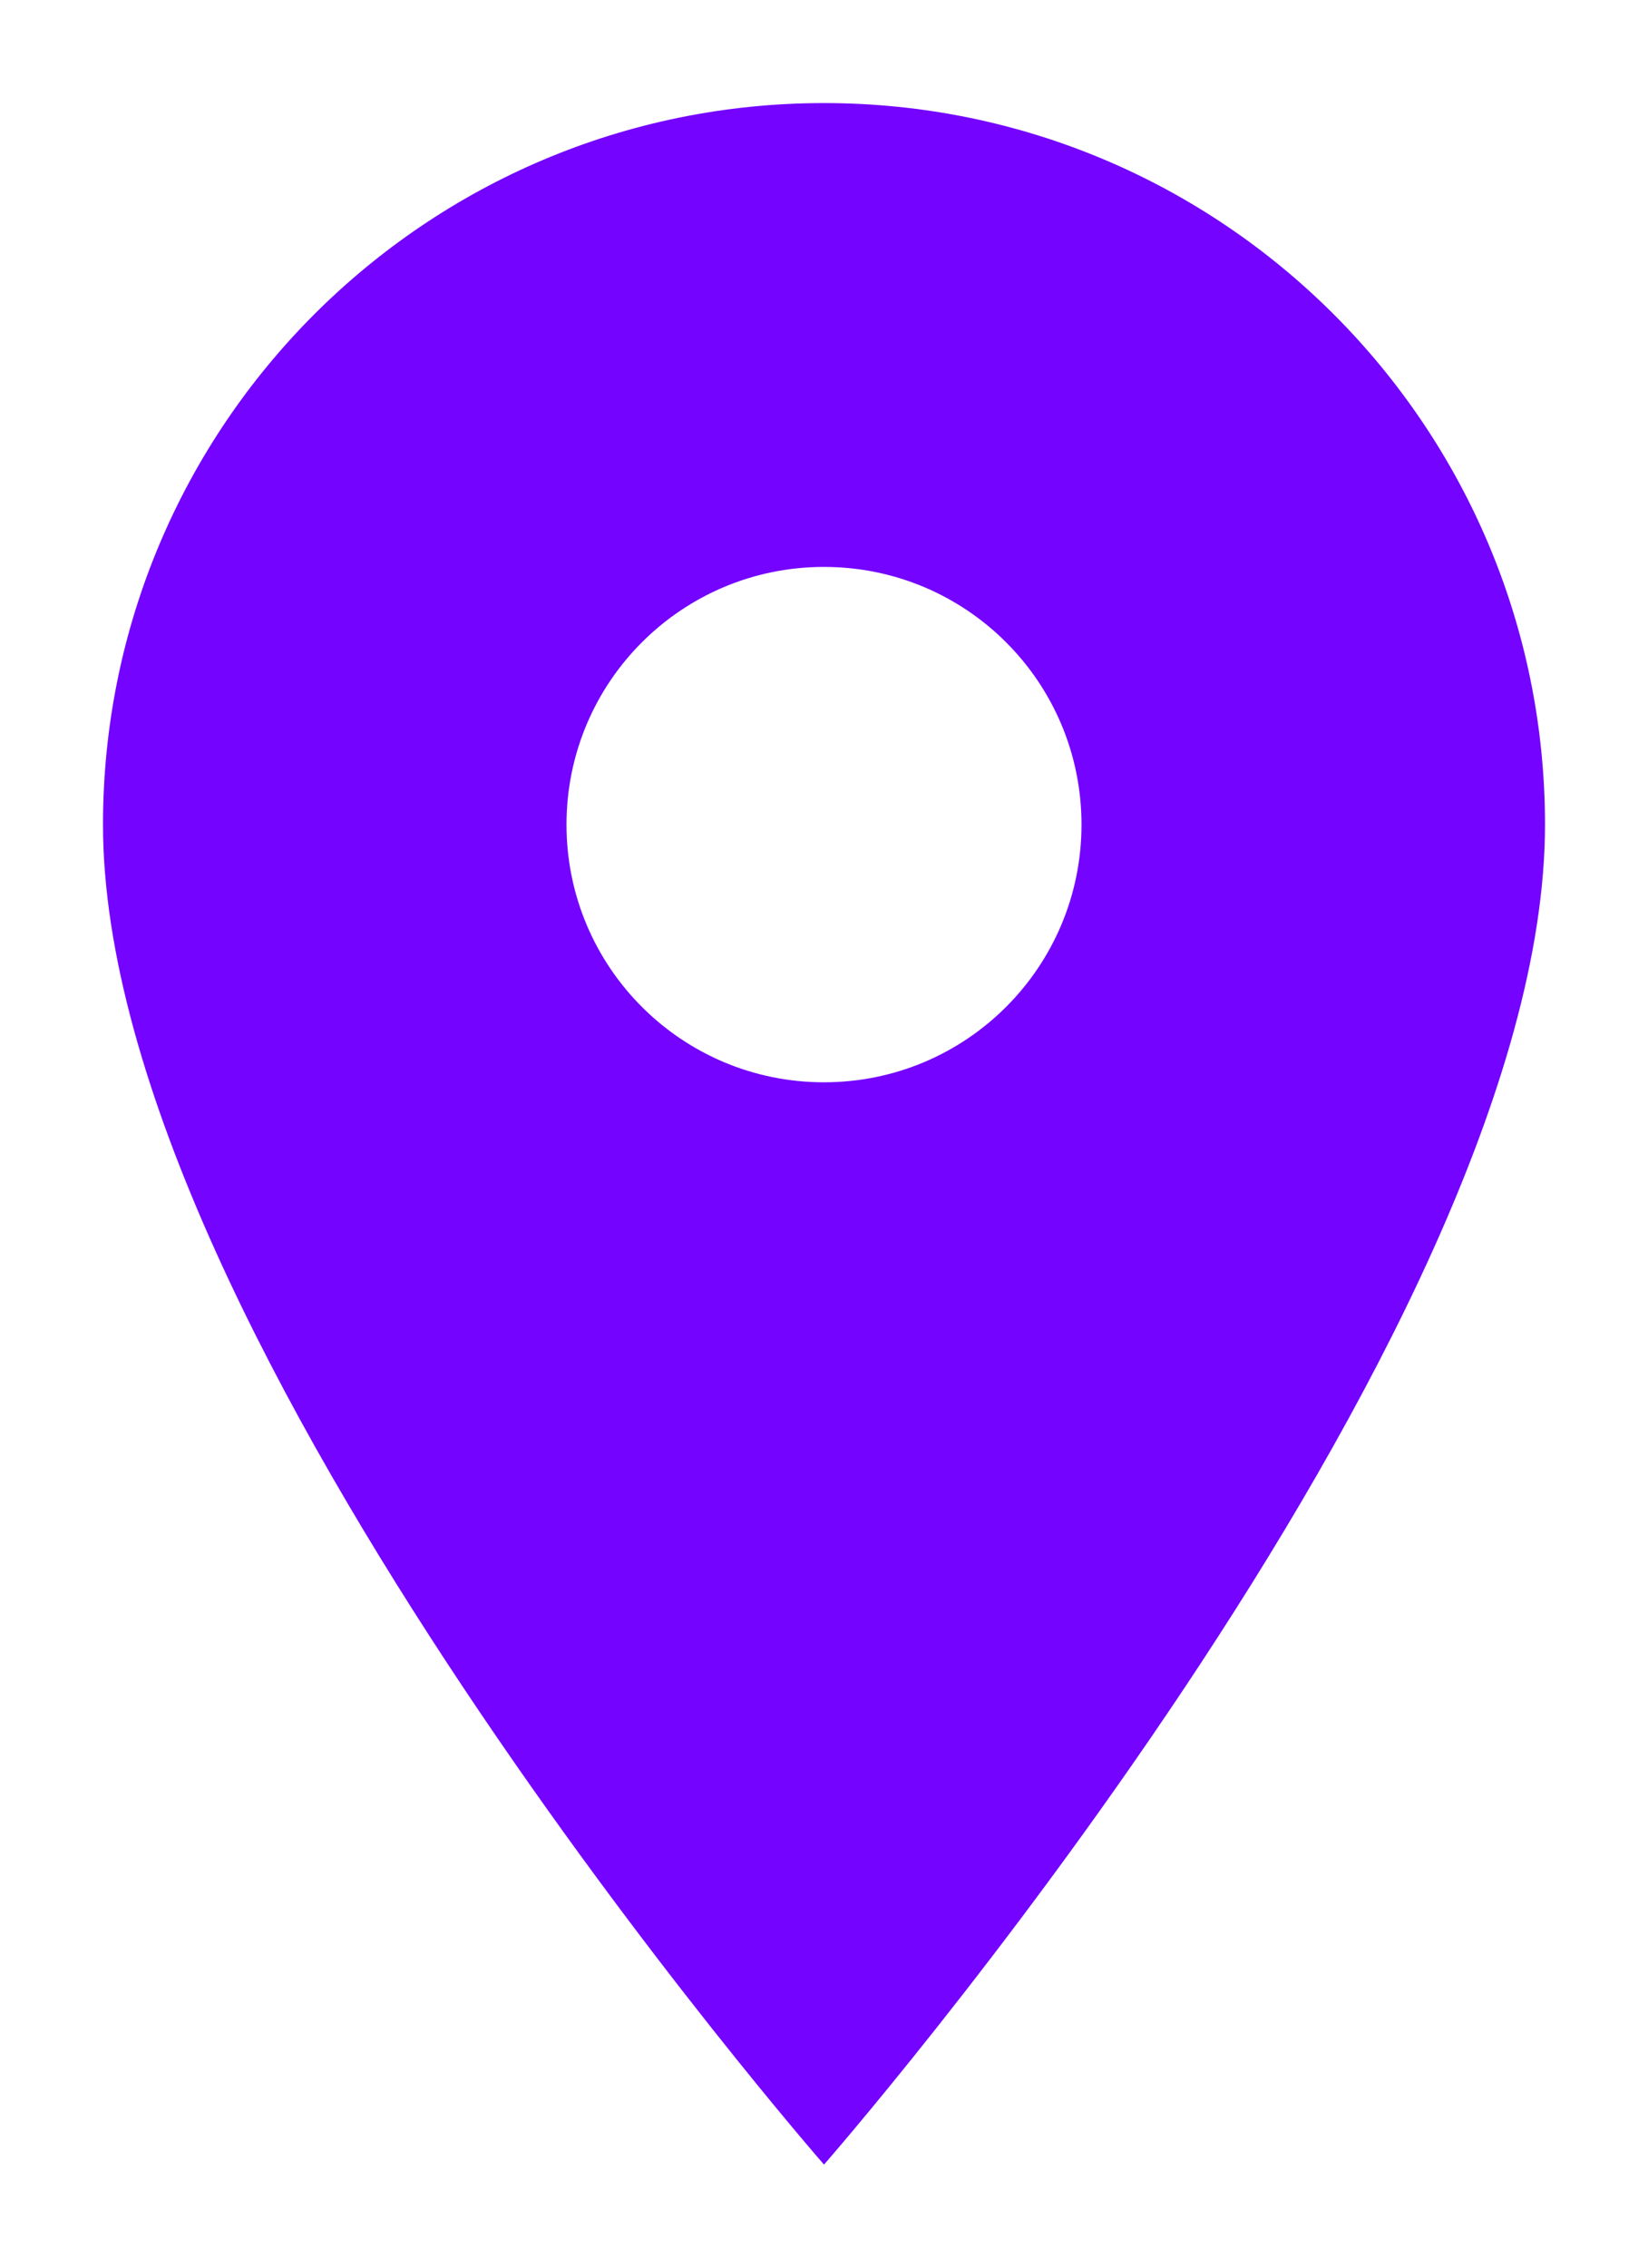 <svg width="8" height="11" viewBox="0 0 8 11" fill="none" xmlns="http://www.w3.org/2000/svg">
<path d="M4 0.5C2.067 0.5 0.5 2.067 0.5 4C0.5 6.5 4 10.5 4 10.5C4 10.5 7.5 6.5 7.5 4C7.5 2.067 5.933 0.5 4 0.5ZM4 5.25C3.309 5.25 2.75 4.691 2.75 4C2.75 3.309 3.309 2.75 4 2.75C4.691 2.75 5.25 3.309 5.25 4C5.25 4.691 4.691 5.25 4 5.25Z" fill="url(#paint0_linear)"/>
<defs>
<linearGradient id="paint0_linear" x1="8.494" y1="-3.798" x2="-0.826" y2="-3.36" gradientUnits="userSpaceOnUse">
<stop stop-color="#7403FF"/>
<stop offset="1" stop-color="#7403FF"/>
</linearGradient>
</defs>
</svg>

